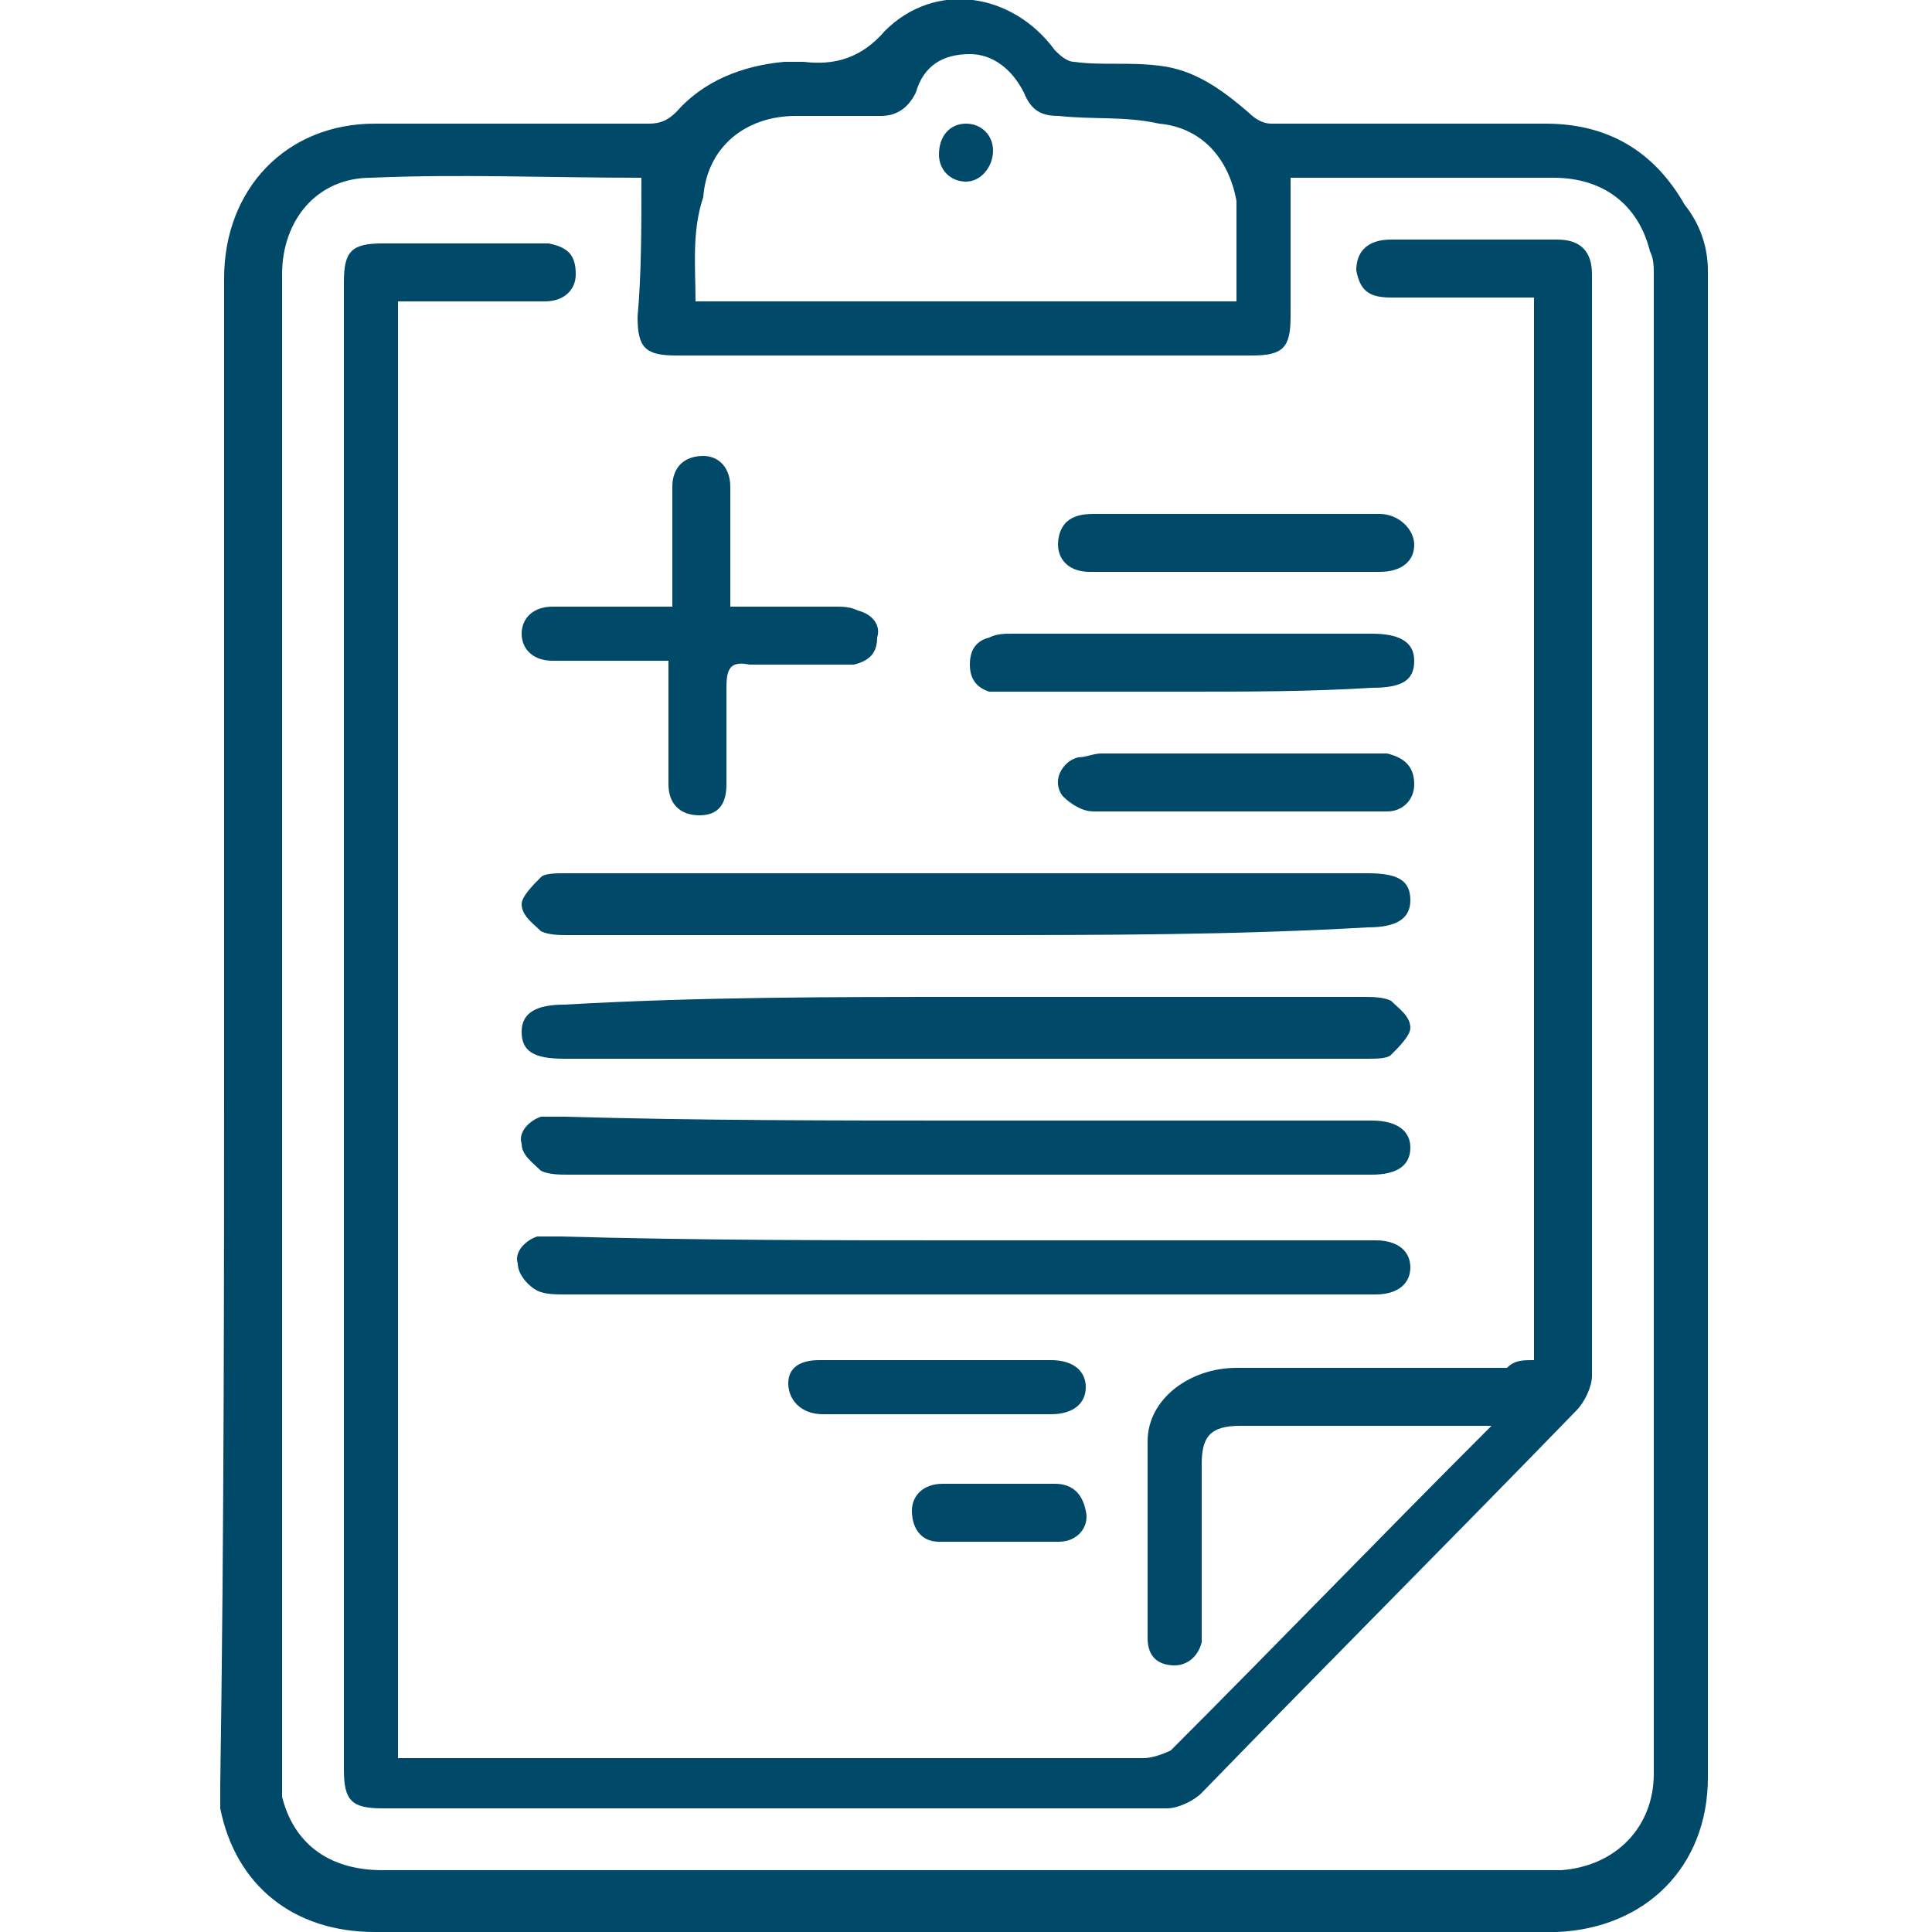 <svg xmlns="http://www.w3.org/2000/svg" viewBox="0 0 50 50" enable-background="new 0 0 50 50"><style type="text/css">.st0{fill:#004968;}</style><path class="st0" d="M5.8 26.5c0-6.4 0-12.9 0-19.3 0-2.3 1.6-4 3.9-4 2.4 0 4.7 0 7.1 0 .3 0 .5-.1.7-.3.7-.8 1.7-1.2 2.8-1.3.2 0 .4 0 .5 0 .8.1 1.5-.1 2.1-.8 1.3-1.3 3.3-1 4.4.5.1.1.3.3.5.3.7.1 1.4 0 2.2.1.9.1 1.6.6 2.3 1.2.2.2.4.3.6.3 2.4 0 4.7 0 7.1 0 1.6 0 2.8.7 3.6 2.1.4.5.6 1.1.6 1.7 0 13 0 26 0 39 0 2.3-1.6 3.9-3.9 4-.4 0-.9 0-1.3 0-9.8 0-19.5 0-29.3 0-2.1 0-3.6-1.2-4-3.2 0-.2 0-.4 0-.6.1-6.6.1-13.1.1-19.7zM16.6 4.6s-.1 0 0 0c-2.4 0-4.7-.1-7 0-1.4 0-2.3 1.1-2.3 2.5 0 12.9 0 25.9 0 38.8 0 .2 0 .4 0 .6.3 1.2 1.2 1.9 2.6 1.9 10.1 0 20.2 0 30.3 0 .1 0 .2 0 .2 0 1.4-.1 2.4-1.1 2.4-2.5 0-12.9 0-25.9 0-38.8 0-.2 0-.4-.1-.6-.3-1.2-1.2-1.9-2.5-1.9-2.2 0-4.4 0-6.5 0-.1 0-.2 0-.3 0 0 1.2 0 2.4 0 3.6 0 .8-.2 1-1 1-5 0-9.9 0-14.9 0-.8 0-1-.2-1-1 .1-1.1.1-2.3.1-3.6zM18 7.8c4.7 0 9.3 0 14 0 0-.8 0-1.5 0-2.2 0-.1 0-.3 0-.4-.2-1.1-.9-1.9-2-2-.9-.2-1.7-.1-2.6-.2-.4 0-.7-.1-.9-.6-.3-.6-.8-1-1.4-1-.7 0-1.2.3-1.4 1-.2.4-.5.6-.9.6-.7 0-1.4 0-2.2 0-1.3 0-2.3.8-2.4 2.1-.3.9-.2 1.8-.2 2.7zM39.7 35.2c0-9.2 0-18.3 0-27.5-.2 0-.3 0-.5 0-1.1 0-2.1 0-3.2 0-.6 0-.8-.2-.9-.7 0-.5.3-.8.9-.8 1.4 0 2.9 0 4.3 0 .6 0 .9.3.9.9 0 9.5 0 19 0 28.5 0 .3-.2.7-.4.9-3.2 3.3-6.5 6.6-9.7 9.9-.2.2-.6.4-.9.4-6.8 0-13.5 0-20.3 0-.8 0-1-.2-1-1 0-12.8 0-25.7 0-38.5 0-.8.2-1 1-1 1.3 0 2.7 0 4 0 .1 0 .2 0 .3 0 .5.1.7.3.7.8 0 .4-.3.7-.8.7-1.1 0-2.2 0-3.3 0-.2 0-.3 0-.5 0 0 12.6 0 25.1 0 37.7.2 0 .3 0 .5 0 6.3 0 12.5 0 18.8 0 .2 0 .5-.1.7-.2 2.7-2.7 5.4-5.5 8.1-8.2 0 0 .1-.1.2-.2-.2 0-.3 0-.4 0-2 0-4 0-6.1 0-.8 0-1 .3-1 1 0 1.4 0 2.8 0 4.1 0 .2 0 .3 0 .5-.1.4-.4.6-.7.6-.4 0-.7-.2-.7-.7 0-1.7 0-3.4 0-5.1 0-1.1 1.1-1.9 2.3-1.9 2.3 0 4.7 0 7 0 .2-.2.4-.2.7-.2zM25 29c3.4 0 6.8 0 10.2 0 .1 0 .2 0 .3 0 .7 0 1 .3 1 .7 0 .5-.4.7-1 .7-3.9 0-7.8 0-11.6 0-3.1 0-6.2 0-9.2 0-.2 0-.5 0-.7-.1-.2-.2-.5-.4-.5-.7-.1-.3.2-.6.5-.7.2 0 .4 0 .6 0 3.5.1 7 .1 10.4.1zM25 32.1c3.4 0 6.8 0 10.2 0 .1 0 .3 0 .4 0 .6 0 .9.3.9.7 0 .4-.3.7-.9.7-.1 0-.3 0-.4 0-6.9 0-13.7 0-20.6 0-.2 0-.5 0-.7-.1-.2-.1-.5-.4-.5-.7-.1-.3.2-.6.5-.7.2 0 .4 0 .6 0 3.6.1 7 .1 10.5.1zM25 25.8c3.4 0 6.9 0 10.3 0 .2 0 .5 0 .7.1.2.2.5.4.5.7 0 .2-.3.5-.5.7-.1.1-.4.1-.6.1-6.9 0-13.8 0-20.8 0-.8 0-1.1-.2-1.1-.7 0-.5.4-.7 1.1-.7 3.5-.2 6.9-.2 10.4-.2zM25 24.2c-3.4 0-6.9 0-10.3 0-.2 0-.5 0-.7-.1-.2-.2-.5-.4-.5-.7 0-.2.3-.5.5-.7.1-.1.4-.1.6-.1 6.9 0 13.8 0 20.8 0 .8 0 1.1.2 1.1.7 0 .5-.4.7-1.1.7-3.5.2-6.9.2-10.4.2zM17.3 17.1c-.9 0-1.8 0-2.6 0-.1 0-.3 0-.4 0-.5 0-.8-.3-.8-.7 0-.4.3-.7.8-.7.7 0 1.3 0 2 0 .3 0 .7 0 1.1 0 0-.3 0-.7 0-1 0-.7 0-1.4 0-2.1 0-.5.3-.8.8-.8.4 0 .7.3.7.8 0 .8 0 1.7 0 2.5 0 .2 0 .3 0 .6.9 0 1.8 0 2.7 0 .2 0 .4 0 .6.1.4.1.6.4.5.7 0 .4-.2.6-.6.7-.6 0-1.2 0-1.8 0-.3 0-.6 0-.9 0-.5-.1-.6.1-.6.6 0 .8 0 1.7 0 2.5 0 .5-.2.8-.7.8-.5 0-.8-.3-.8-.8 0-1.1 0-2.1 0-3.2zM30.7 17.9c-1.5 0-3.1 0-4.6 0-.2 0-.4 0-.5 0-.3-.1-.5-.3-.5-.7 0-.3.1-.6.5-.7.2-.1.4-.1.6-.1 3.1 0 6.2 0 9.3 0 .7 0 1.1.2 1.1.7 0 .5-.3.7-1.1.7-1.6.1-3.2.1-4.8.1zM31.9 21c-1.2 0-2.4 0-3.6 0-.3 0-.6-.2-.8-.4-.3-.4 0-.9.4-1 .2 0 .4-.1.6-.1 2.3 0 4.6 0 7 0 .1 0 .3 0 .4 0 .4.1.7.3.7.8 0 .4-.3.7-.7.7-1.4 0-2.7 0-4 0zM31.9 14.8c-1.2 0-2.5 0-3.7 0-.6 0-.9-.4-.8-.9.1-.5.5-.6.9-.6.6 0 1.1 0 1.7 0 1.8 0 3.6 0 5.4 0 .1 0 .2 0 .3 0 .5 0 .9.4.9.8s-.3.7-.9.7c-1.3 0-2.5 0-3.8 0zM24.3 35.2c1 0 1.9 0 2.9 0 .6 0 .9.3.9.7 0 .4-.3.7-.9.7-2 0-3.9 0-5.9 0-.6 0-.9-.4-.9-.8s.3-.6.8-.6c1 0 2.1 0 3.1 0zM25.8 38.4c.5 0 1 0 1.5 0 .4 0 .7.2.8.7.1.4-.2.8-.7.8-1 0-2.1 0-3.1 0-.5 0-.7-.4-.7-.8s.3-.7.8-.7c.4 0 .9 0 1.4 0zM25 3.2c.4 0 .7.3.7.7 0 .4-.3.8-.7.8-.4 0-.7-.3-.7-.7 0-.5.3-.8.7-.8z"/></svg>